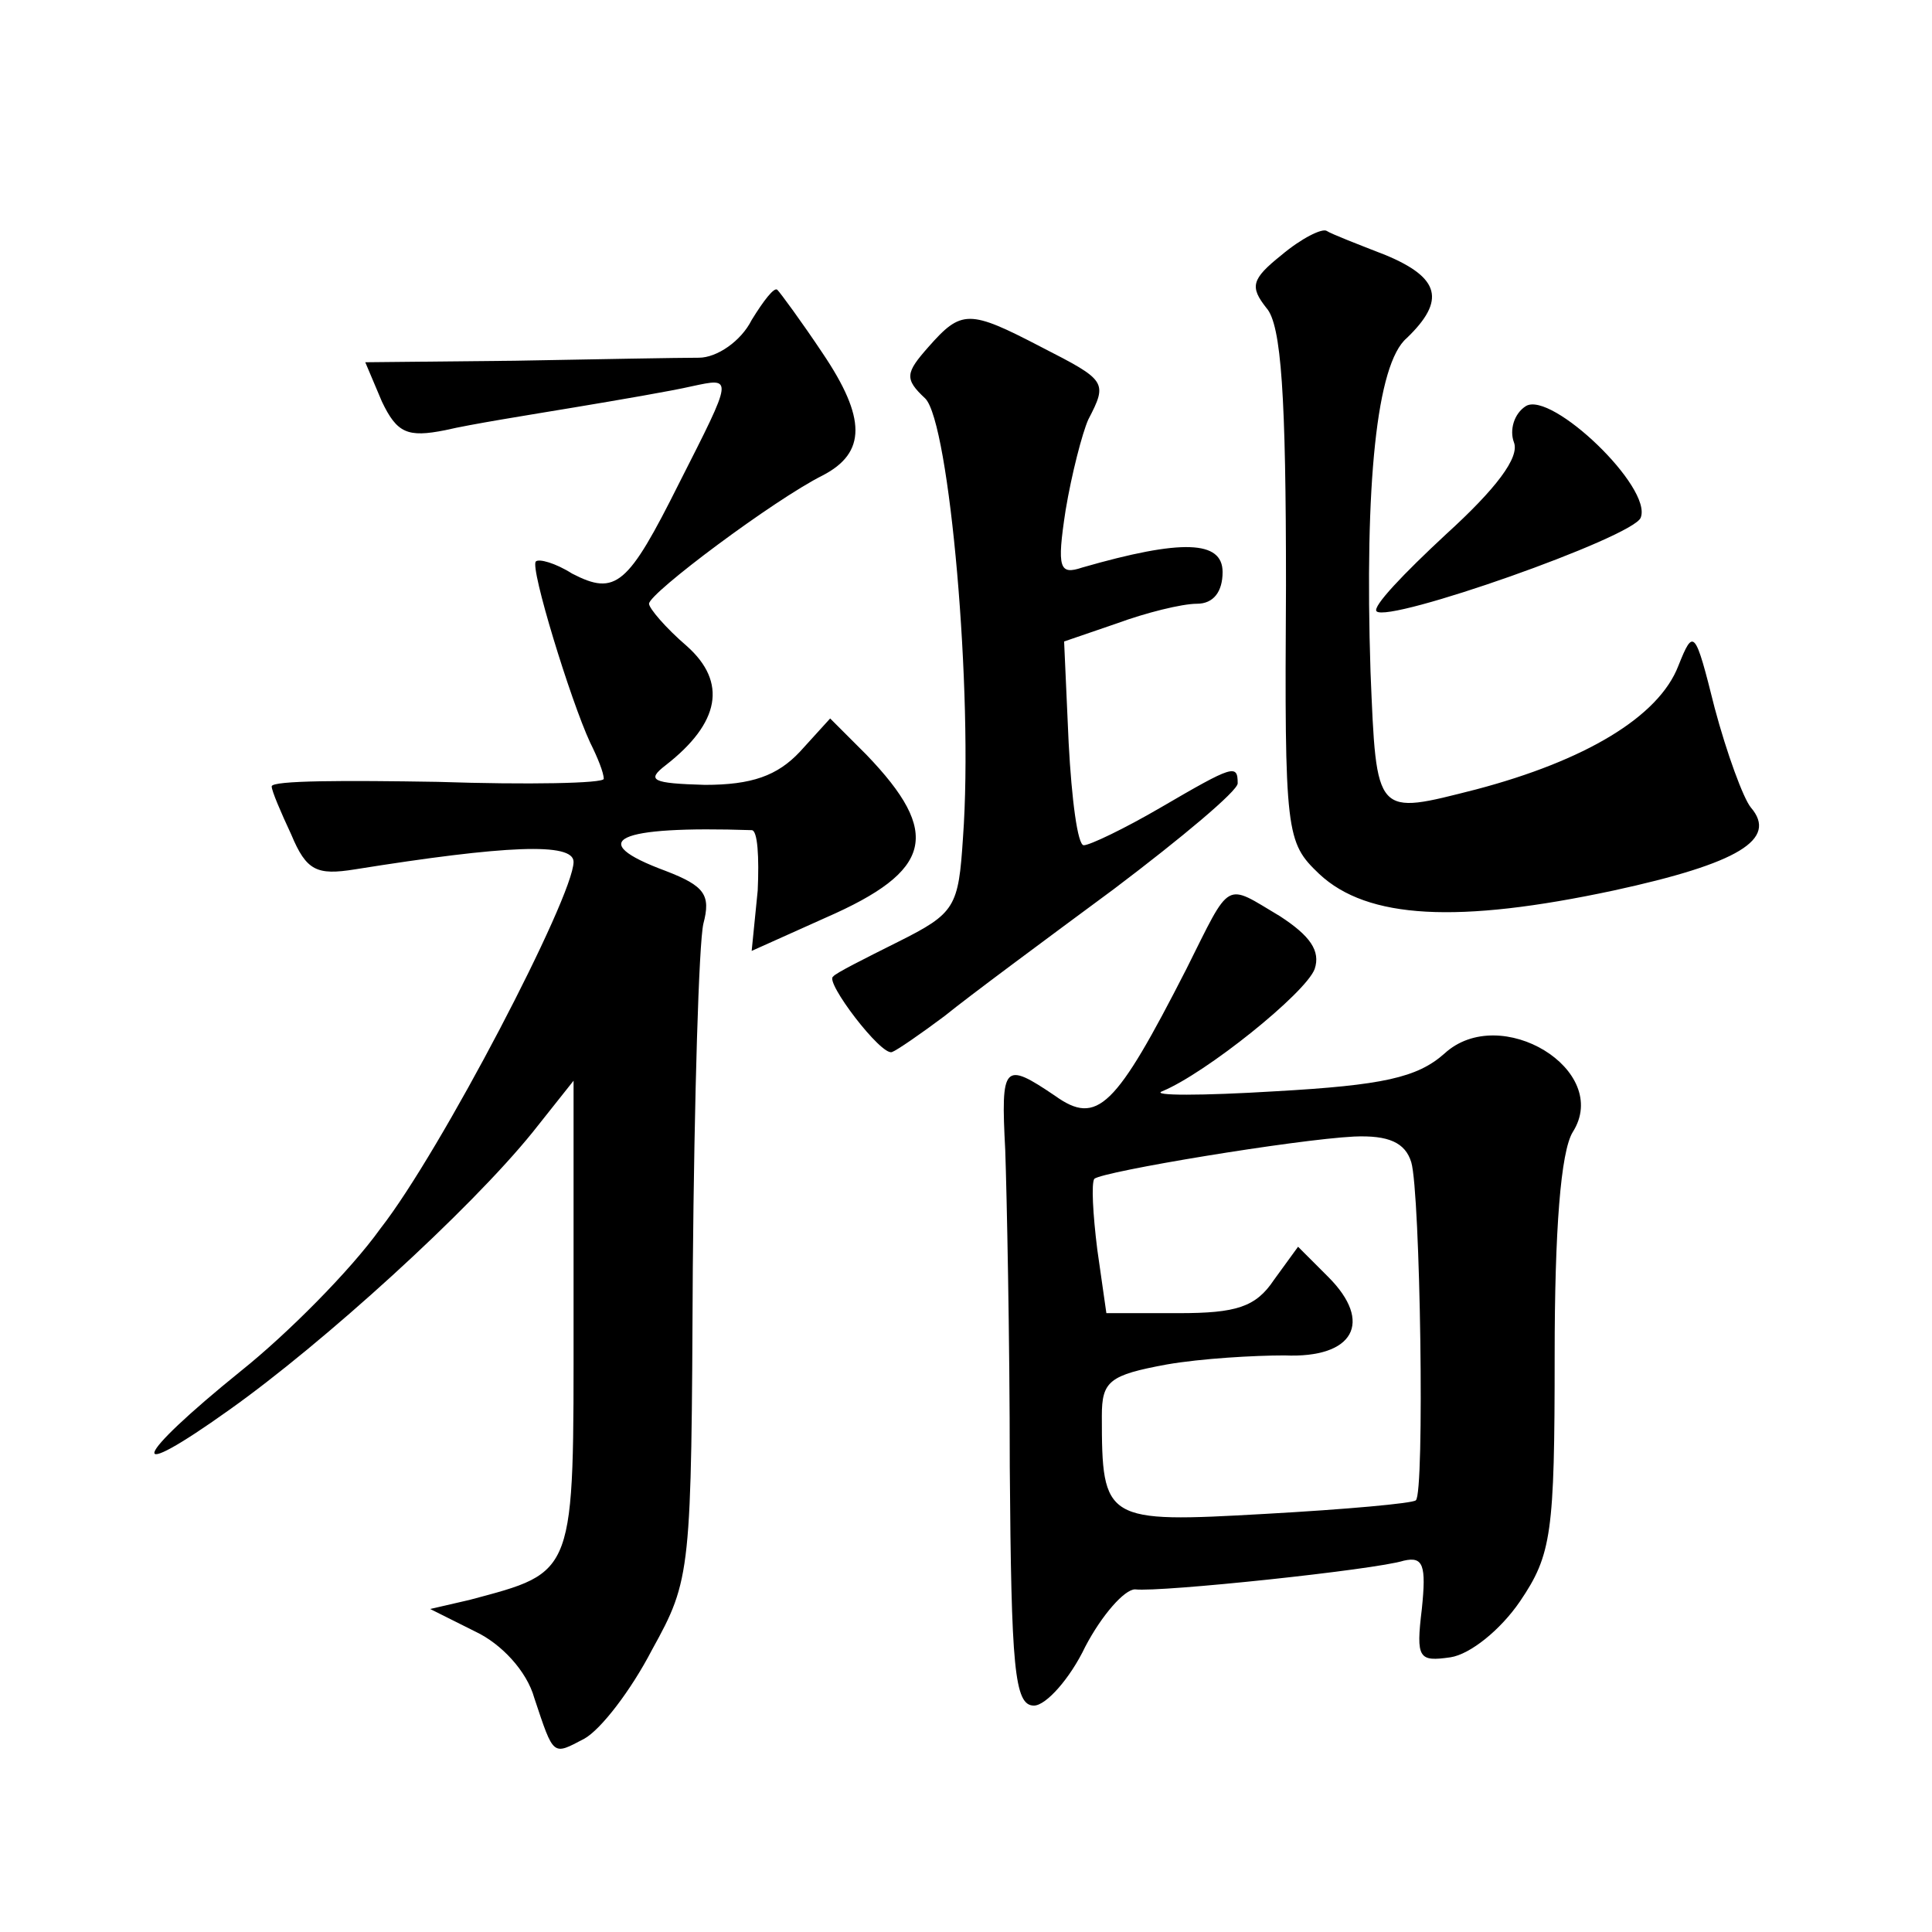 <?xml version="1.0" standalone="no"?>
<!DOCTYPE svg PUBLIC "-//W3C//DTD SVG 20010904//EN"
 "http://www.w3.org/TR/2001/REC-SVG-20010904/DTD/svg10.dtd">
<svg version="1.0" xmlns="http://www.w3.org/2000/svg"
 width="128pt" height="128pt" viewBox="0 0 128 128"
 preserveAspectRatio="xMidYMid meet">
<g transform="translate(0,128) scale(0.1,-0.1)"
fill="#0" stroke="none">
<path d="M849 1111 c-20 -16 -21 -21 -10 -35 10 -11 13 -59 13 -184 -1 -165 0 -170
22 -191 32 -30 92 -33 195 -11 83 18 109 34 91 55 -5 6 -16 36 -24 66 -13 52 -14
53 -24 28 -13 -34 -62 -63 -134 -82 -67 -17 -66 -19 -70 78 -4 124 4 204 24 221
26 25 22 40 -14 55 -18 7 -36 14 -39 16 -3 2 -17 -5 -30 -16z M498 1068 c-7 -14
-23 -25 -35 -25 -13 0 -68 -1 -122 -2 l-99 -1 11 -26 c10 -21 17 -24 42 -19 17
4 55 10 85 15 30 5 65 11 78 14 28 6 28 7 -8 -64 -34 -68 -42 -75 -71 -60 -11 7
-22 10 -24 8 -4 -4 23 -92 36 -120 5 -10 9 -20 9 -24 0 -3 -50 -4 -110 -2 -61 1
-110 1 -110 -3 0 -3 6 -17 13 -32 10 -24 17 -27 42 -23 100 16 145 18 145 5 0 -23
-88 -192 -128 -243 -20 -28 -62 -70 -92 -94 -73 -59 -78 -76 -8 -26 62 44 159 132
201 184 l27 34 0 -157 c0 -172 2 -168 -69 -187 l-26 -6 30 -15 c17 -8 34 -26 39
-44 13 -39 12 -38 33 -27 11 6 31 32 45 59 26 47 26 51 27 253 1 113 4 215 7 228
5 19 1 25 -25 35 -54 20 -33 30 57 27 4 0 5 -18 4 -40 l-4 -40 49 22 c71 31 77
56 27 108 l-24 24 -20 -22 c-15 -16 -32 -22 -63 -22 -35 1 -39 3 -26 13 36 28 41
55 14 79 -14 12 -25 25 -25 28 0 7 83 69 115 85 29 15 29 38 0 81 -14 21 -28 40
-30 42 -2 2 -9 -7 -17 -20z M615 1050 c-15 -17 -16 -21 -2 -34 16 -16 32 -195 25
-291 -3 -46 -5 -50 -43 -69 -22 -11 -42 -21 -43 -23 -6 -3 32 -53 39 -50 3 1 19
12 35 24 16 13 66 50 112 84 45 34 82 65 82 70 0 13 -3 12 -51 -16 -24 -14 -47
-25 -51 -25 -4 0 -8 30 -10 68 l-3 67 35 12 c19 7 43 13 53 13 11 0 17 8 17 21
0 21 -27 22 -93 3 -15 -5 -17 -1 -11 38 4 24 11 51 15 60 13 25 12 26 -31 48 -48
25 -53 25 -75 0z M1011 1011 c-8 -5 -11 -16 -8 -24 4 -10 -12 -31 -45 -61 -28 -26
-49 -48 -46 -51 8 -8 170 49 175 62 8 20 -59 84 -76 74z M786 638 c-47 -92 -59
-104 -87 -84 -34 23 -36 21 -33 -36 1 -29 3 -124 3 -210 1 -133 3 -158 16 -158
8 0 24 18 34 39 11 21 26 38 33 38 17 -2 159 13 178 19 13 3 15 -3 12 -32 -4 -33
-2 -35 19 -32 13 2 33 18 46 37 21 31 23 45 23 163 0 83 4 135 12 148 26 41 -48
86 -85 52 -18 -16 -41 -21 -112 -25 -49 -3 -83 -3 -75 0 29 12 95 65 101 81 4 12
-3 22 -23 35 -37 22 -32 25 -62 -35z m149 -128 c6 -20 9 -220 3 -224 -2 -2 -46
-6 -100 -9 -106 -6 -108 -5 -108 65 0 23 5 27 43 34 23 4 58 6 78 6 46 -2 59 22
29 52 l-20 20 -16 -22 c-12 -18 -25 -22 -63 -22 l-48 0 -6 42 c-3 24 -4 44 -2 47
6 5 133 26 172 28 23 1 34 -4 38 -17z"/>
</g>
</svg>
